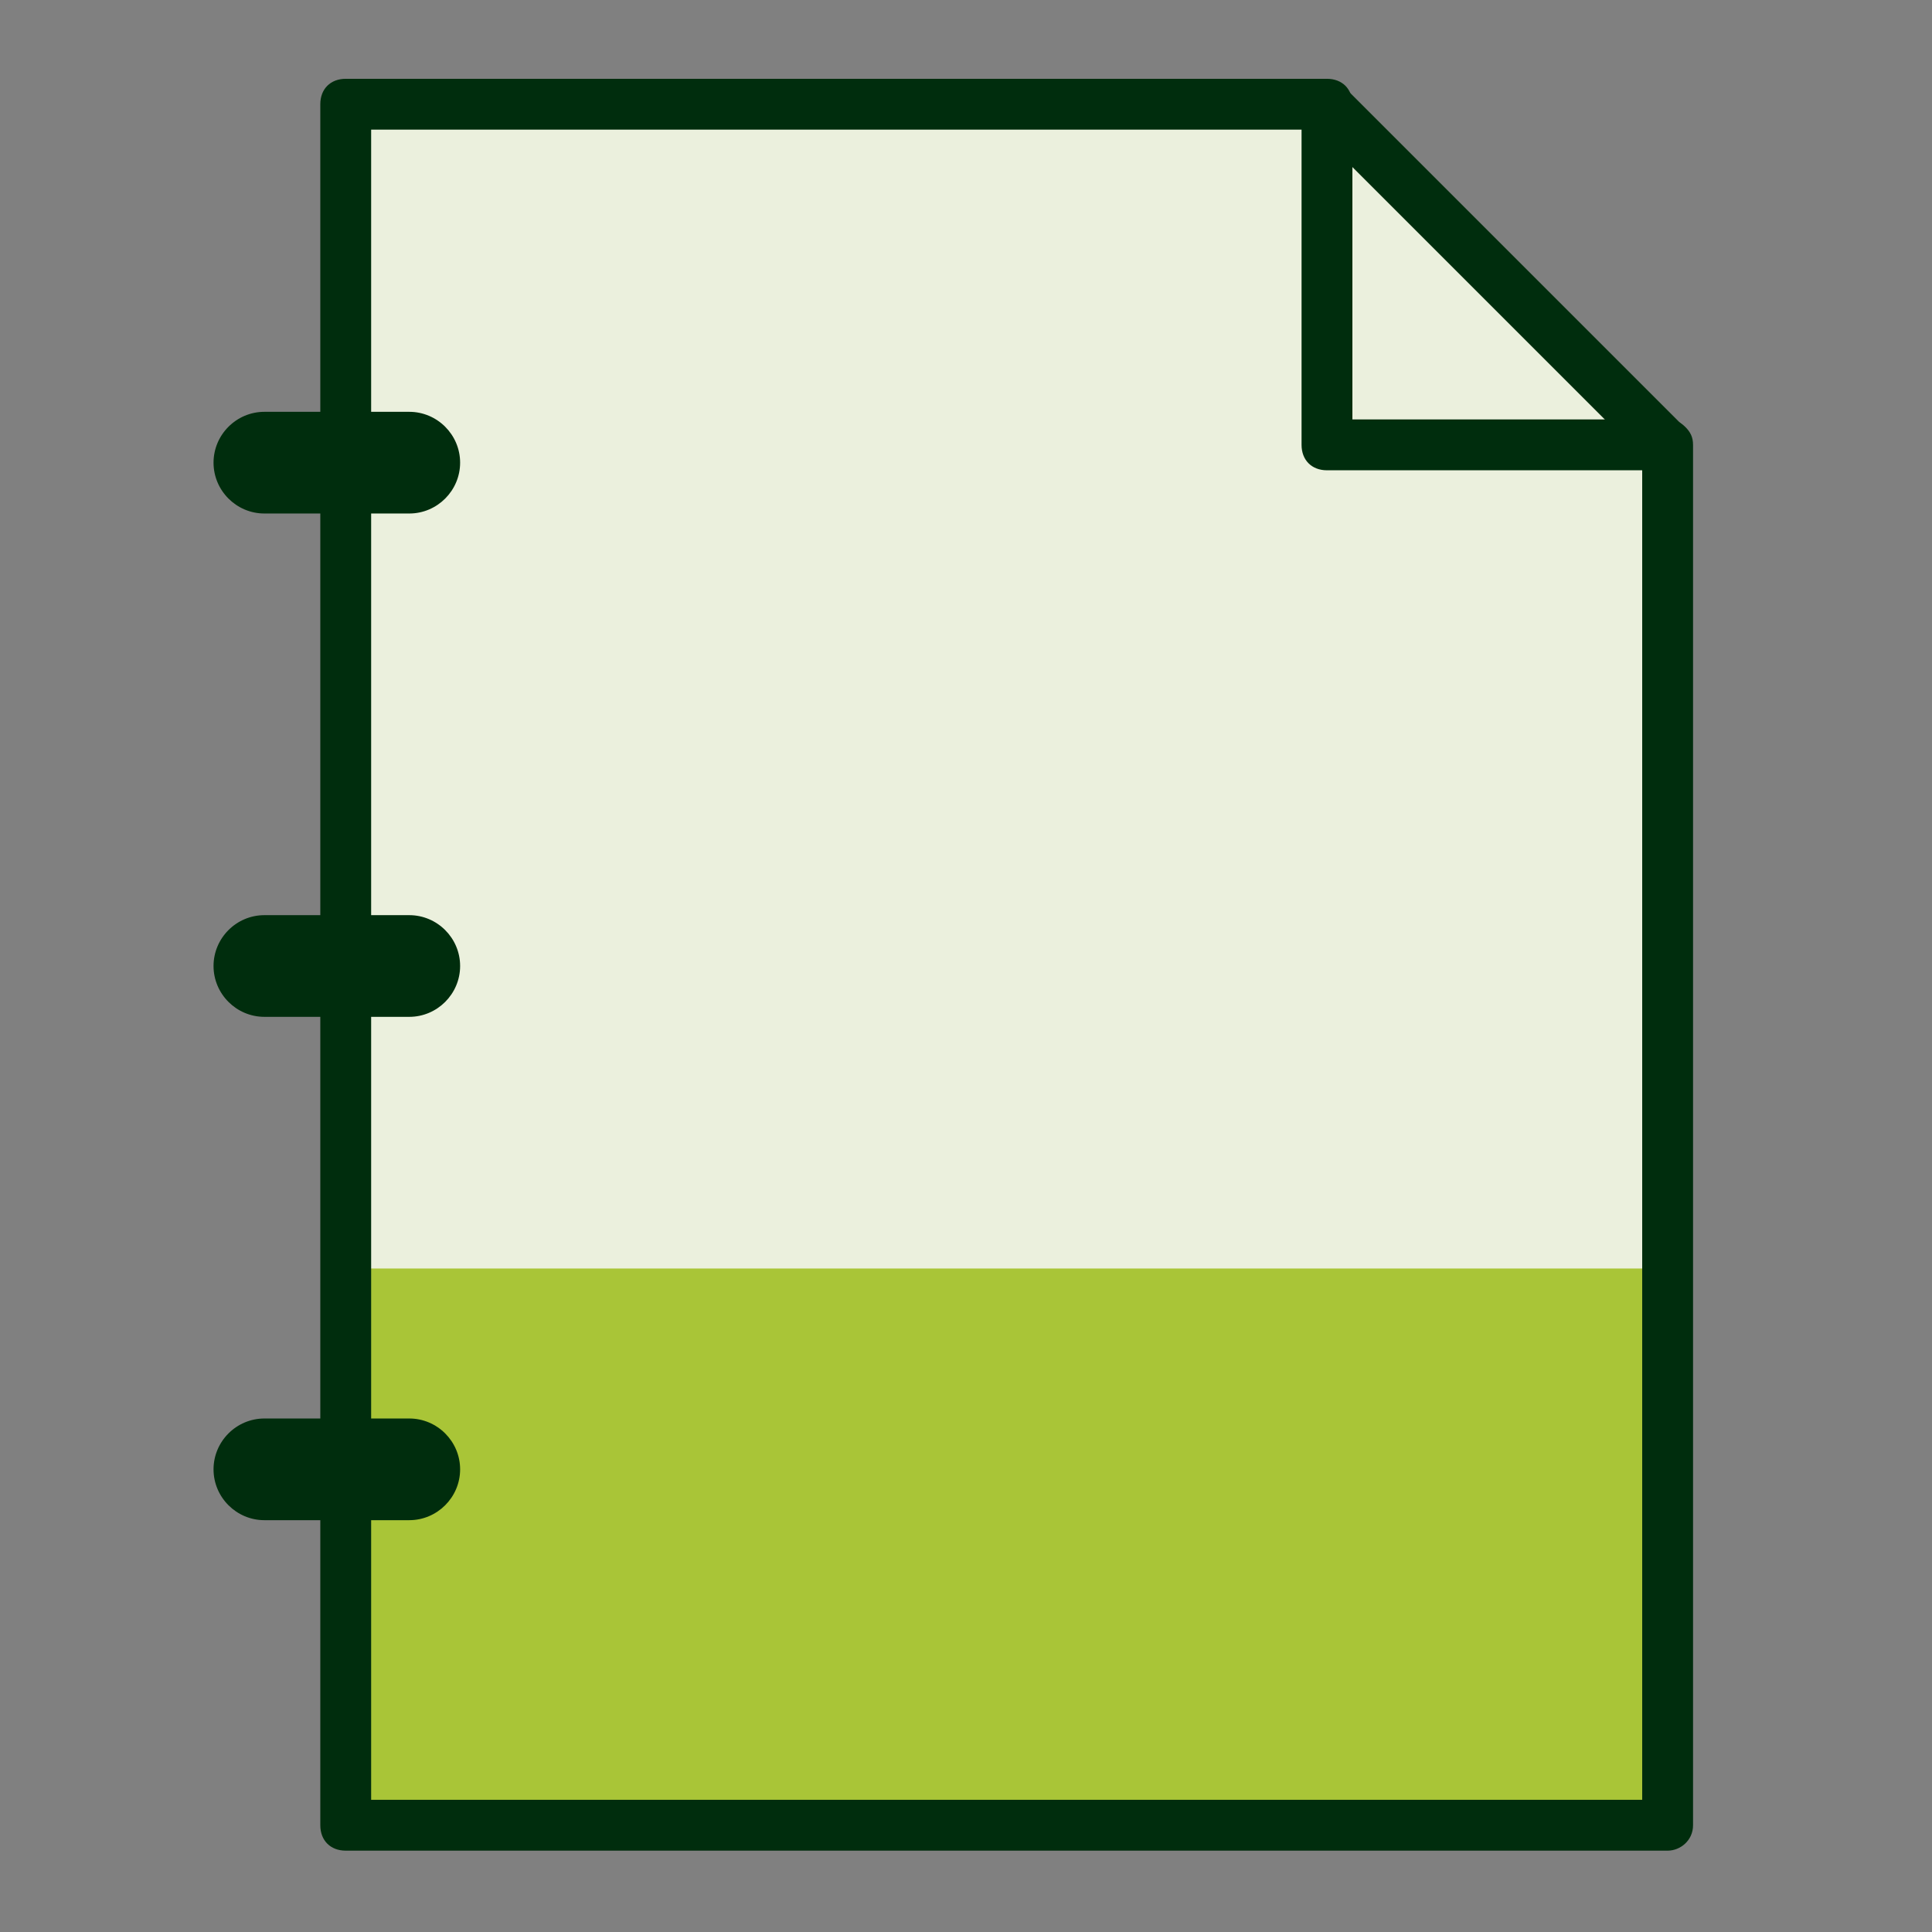 <?xml version="1.0" encoding="utf-8"?>
<!-- Generator: Adobe Illustrator 21.1.0, SVG Export Plug-In . SVG Version: 6.00 Build 0)  -->
<svg version="1.1" id="Capa_1" xmlns="http://www.w3.org/2000/svg" xmlns:xlink="http://www.w3.org/1999/xlink" x="0px" y="0px"
	 viewBox="0 0 76 76" style="enable-background:new 0 0 76 76;" xml:space="preserve">
<rect x="0" y="0" width="76" height="76" fill="#808080" stroke="none"/>
<style type="text/css">
	.st0{fill:#EBF0DD;}
	.st1{fill:#A9C537;}
	.st2{fill:#002D0D;}
</style>
<polygon class="st0" points="65.6,71.8 13.6,71.8 13.6,4.1 52.2,4.1 65.6,17.5 "/>
<rect x="13.6" y="49.9" class="st1" width="52" height="22"/>
<g>
	<g>
		<line class="st0" x1="10.4" y1="18.2" x2="16.1" y2="18.2"/>
		<path class="st2" d="M16.1,20.2h-5.7c-1.1,0-2-0.9-2-2s0.9-2,2-2h5.7c1.1,0,2,0.9,2,2S17.2,20.2,16.1,20.2z"/>
	</g>
	<g>
		<line class="st0" x1="10.4" y1="57.8" x2="16.1" y2="57.8"/>
		<path class="st2" d="M16.1,59.8h-5.7c-1.1,0-2-0.9-2-2s0.9-2,2-2h5.7c1.1,0,2,0.9,2,2S17.2,59.8,16.1,59.8z"/>
	</g>
	<g>
		<line class="st0" x1="10.4" y1="38" x2="16.1" y2="38"/>
		<path class="st2" d="M16.1,40h-5.7c-1.1,0-2-0.9-2-2s0.9-2,2-2h5.7c1.1,0,2,0.9,2,2S17.2,40,16.1,40z"/>
	</g>
</g>
<g>
	<path class="st2" d="M65.6,72.8h-52c-0.6,0-1-0.4-1-1V4.1c0-0.6,0.4-1,1-1h38.6c0.6,0,1,0.4,1,1l0,12.4l12.4,0
		c0.3,0,0.5,0.1,0.7,0.3s0.3,0.4,0.3,0.7v54.3C66.6,72.4,66.1,72.8,65.6,72.8z M14.6,70.8h50V18.5l-12.4,0c-0.6,0-1-0.4-1-1l0-12.4
		H14.6V70.8z"/>
</g>
<g>
	<rect x="57.9" y="1.4" transform="matrix(0.707 -0.707 0.707 0.707 9.571 44.813)" class="st2" width="2" height="18.9"/>
</g>
</svg>
